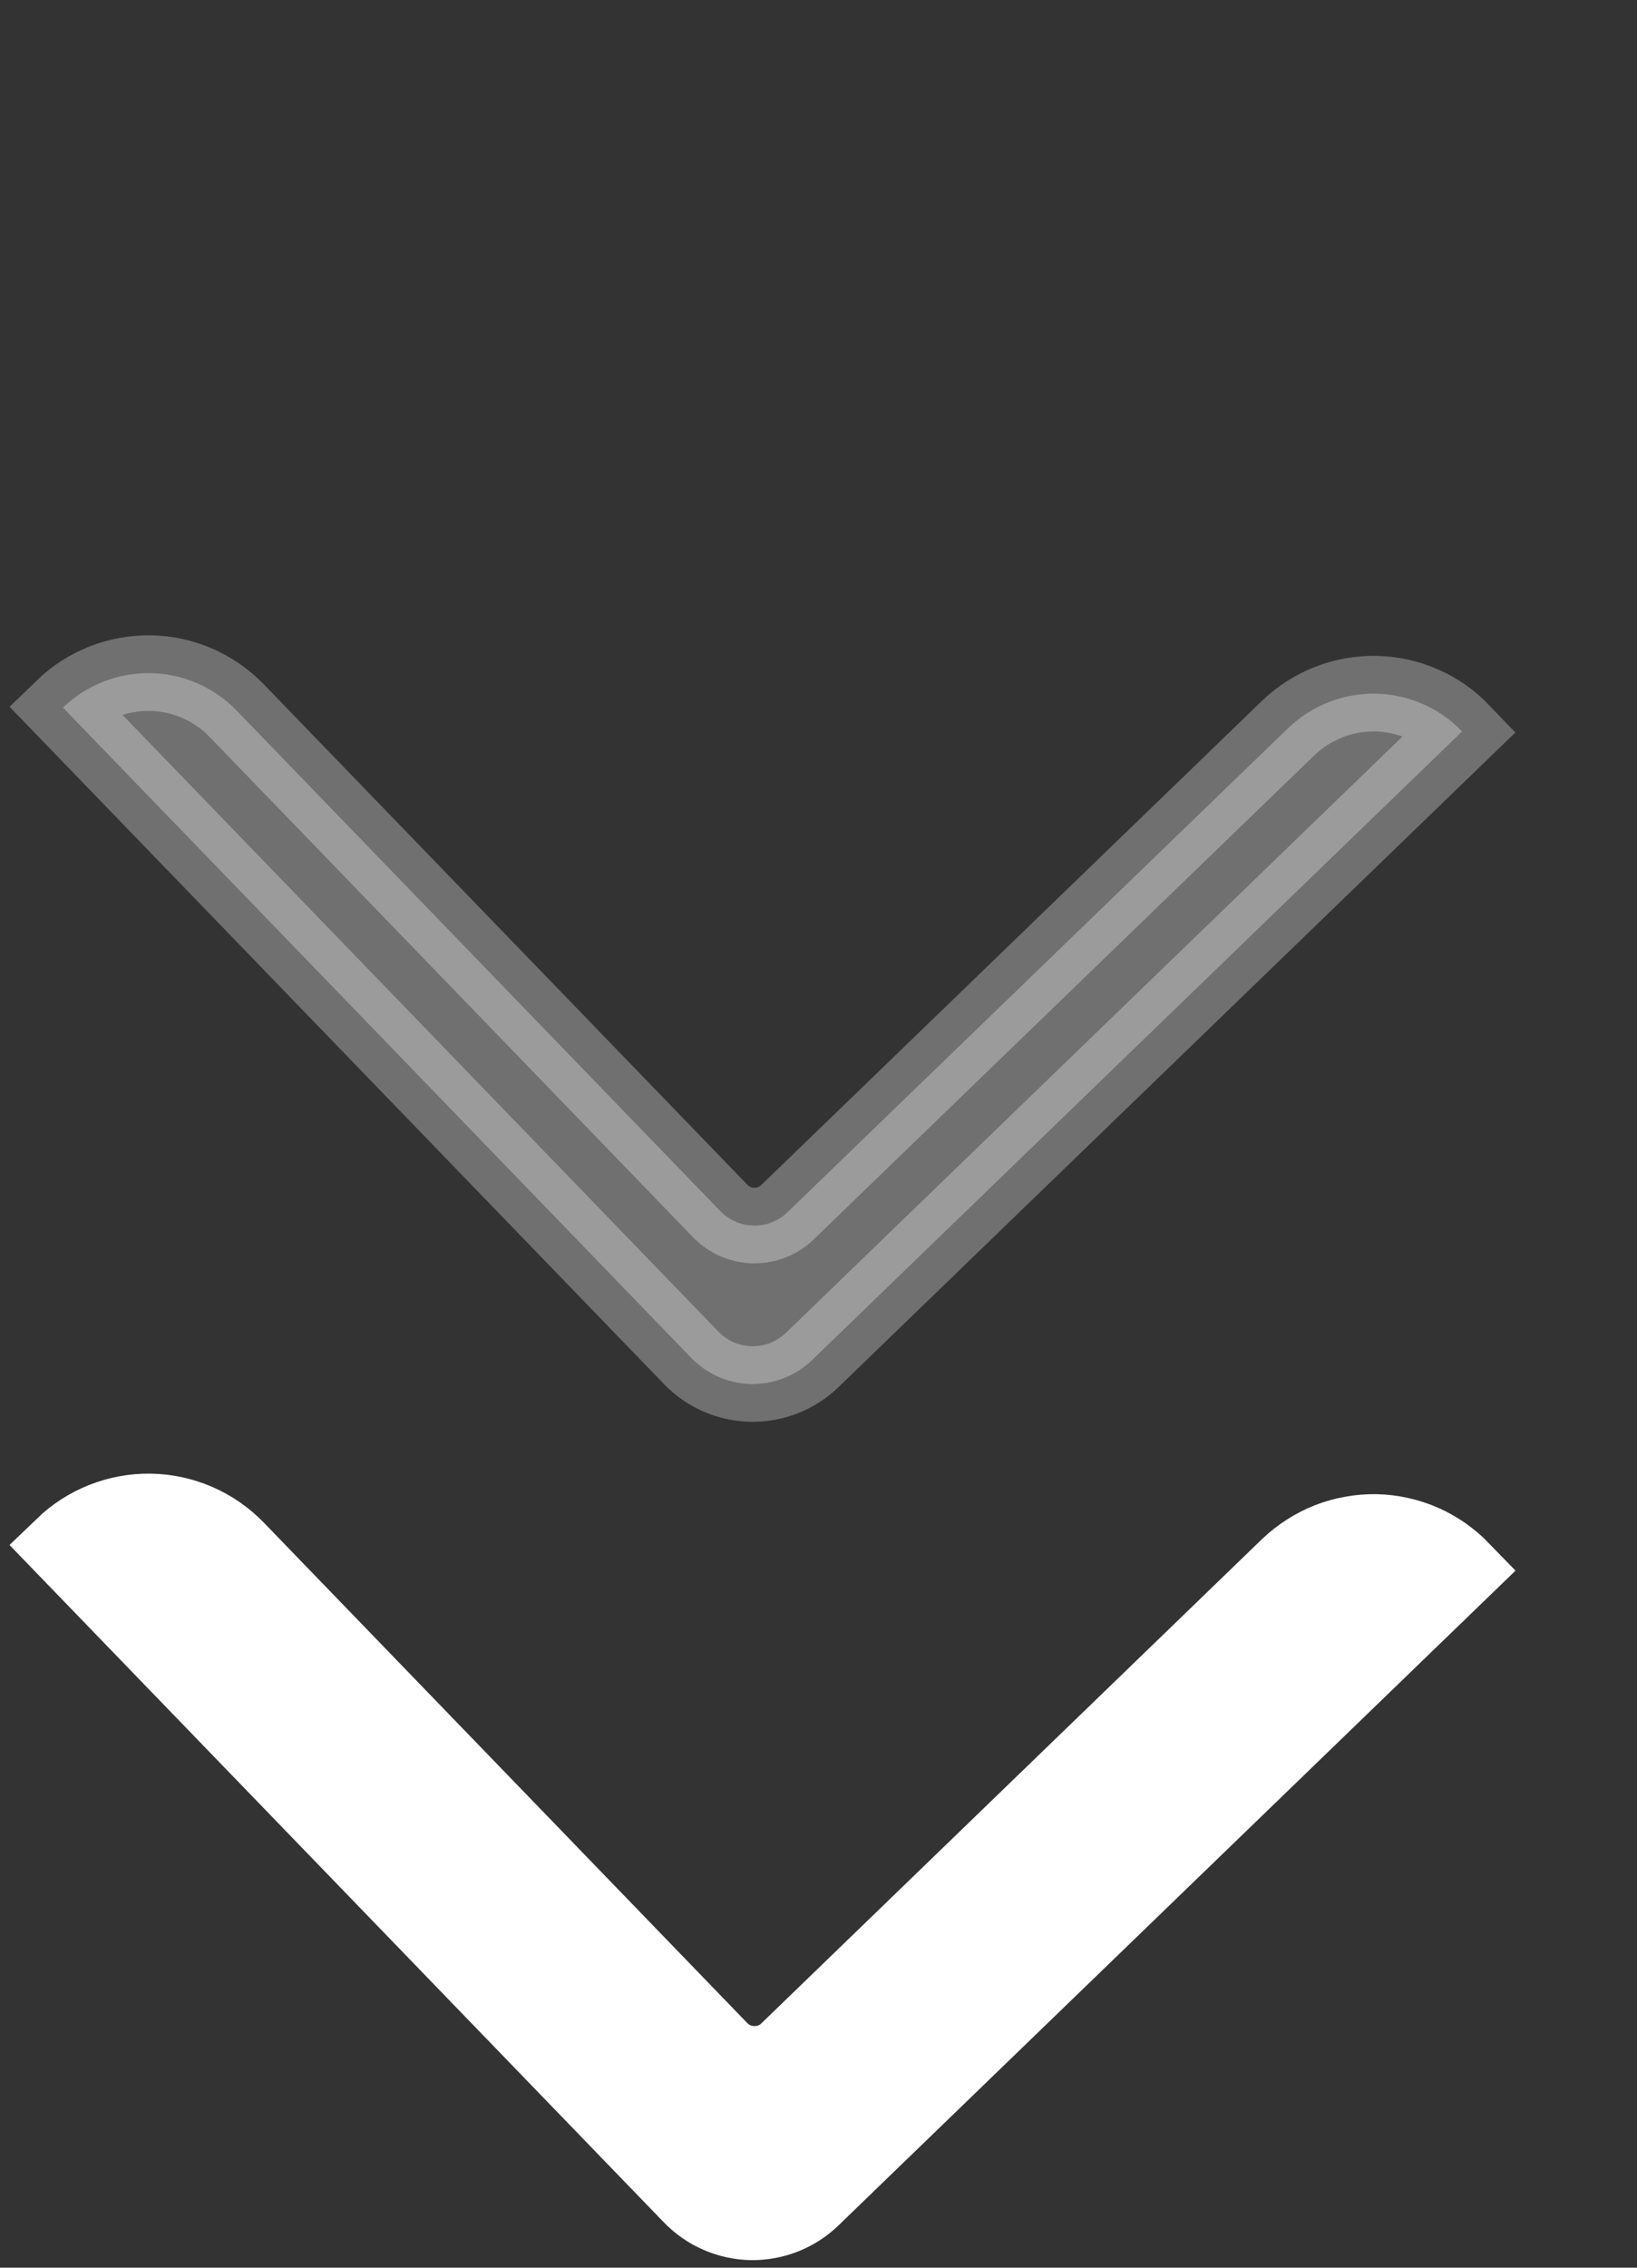 <svg width="13" height="18" viewBox="0 0 13 18" fill="none" xmlns="http://www.w3.org/2000/svg">
<rect x="0" y="0" width="13" height="18" fill="#333333" stroke="none"/>
<path d="M11.611 12.46L6.451 17.448C6.387 17.51 6.311 17.559 6.228 17.592C6.144 17.625 6.056 17.641 5.966 17.64C5.877 17.638 5.788 17.619 5.706 17.583C5.624 17.548 5.55 17.496 5.488 17.432L0.5 12.271C0.686 12.092 0.936 11.993 1.195 11.997C1.454 12.002 1.7 12.109 1.88 12.295L5.719 16.267C5.789 16.339 5.885 16.381 5.985 16.382C6.086 16.384 6.183 16.346 6.255 16.276L10.231 12.432C10.324 12.344 10.433 12.274 10.552 12.227C10.671 12.181 10.799 12.158 10.927 12.16C11.055 12.163 11.181 12.191 11.299 12.242C11.416 12.294 11.522 12.368 11.611 12.46Z" fill="white" stroke="white" stroke-width="0.6"/>
<path opacity="0.3" d="M11.611 5.806L6.451 10.794C6.387 10.856 6.311 10.905 6.228 10.938C6.144 10.971 6.056 10.987 5.966 10.986C5.877 10.984 5.788 10.965 5.706 10.929C5.624 10.893 5.55 10.842 5.488 10.777L0.5 5.617C0.686 5.437 0.936 5.339 1.195 5.343C1.454 5.347 1.7 5.455 1.88 5.641L5.719 9.612C5.789 9.685 5.885 9.726 5.985 9.728C6.086 9.73 6.183 9.691 6.255 9.621L10.231 5.778C10.324 5.689 10.433 5.62 10.552 5.573C10.671 5.526 10.799 5.504 10.927 5.506C11.055 5.509 11.181 5.536 11.299 5.588C11.416 5.639 11.522 5.713 11.611 5.806Z" fill="white" stroke="white" stroke-width="0.6"/>
</svg>

